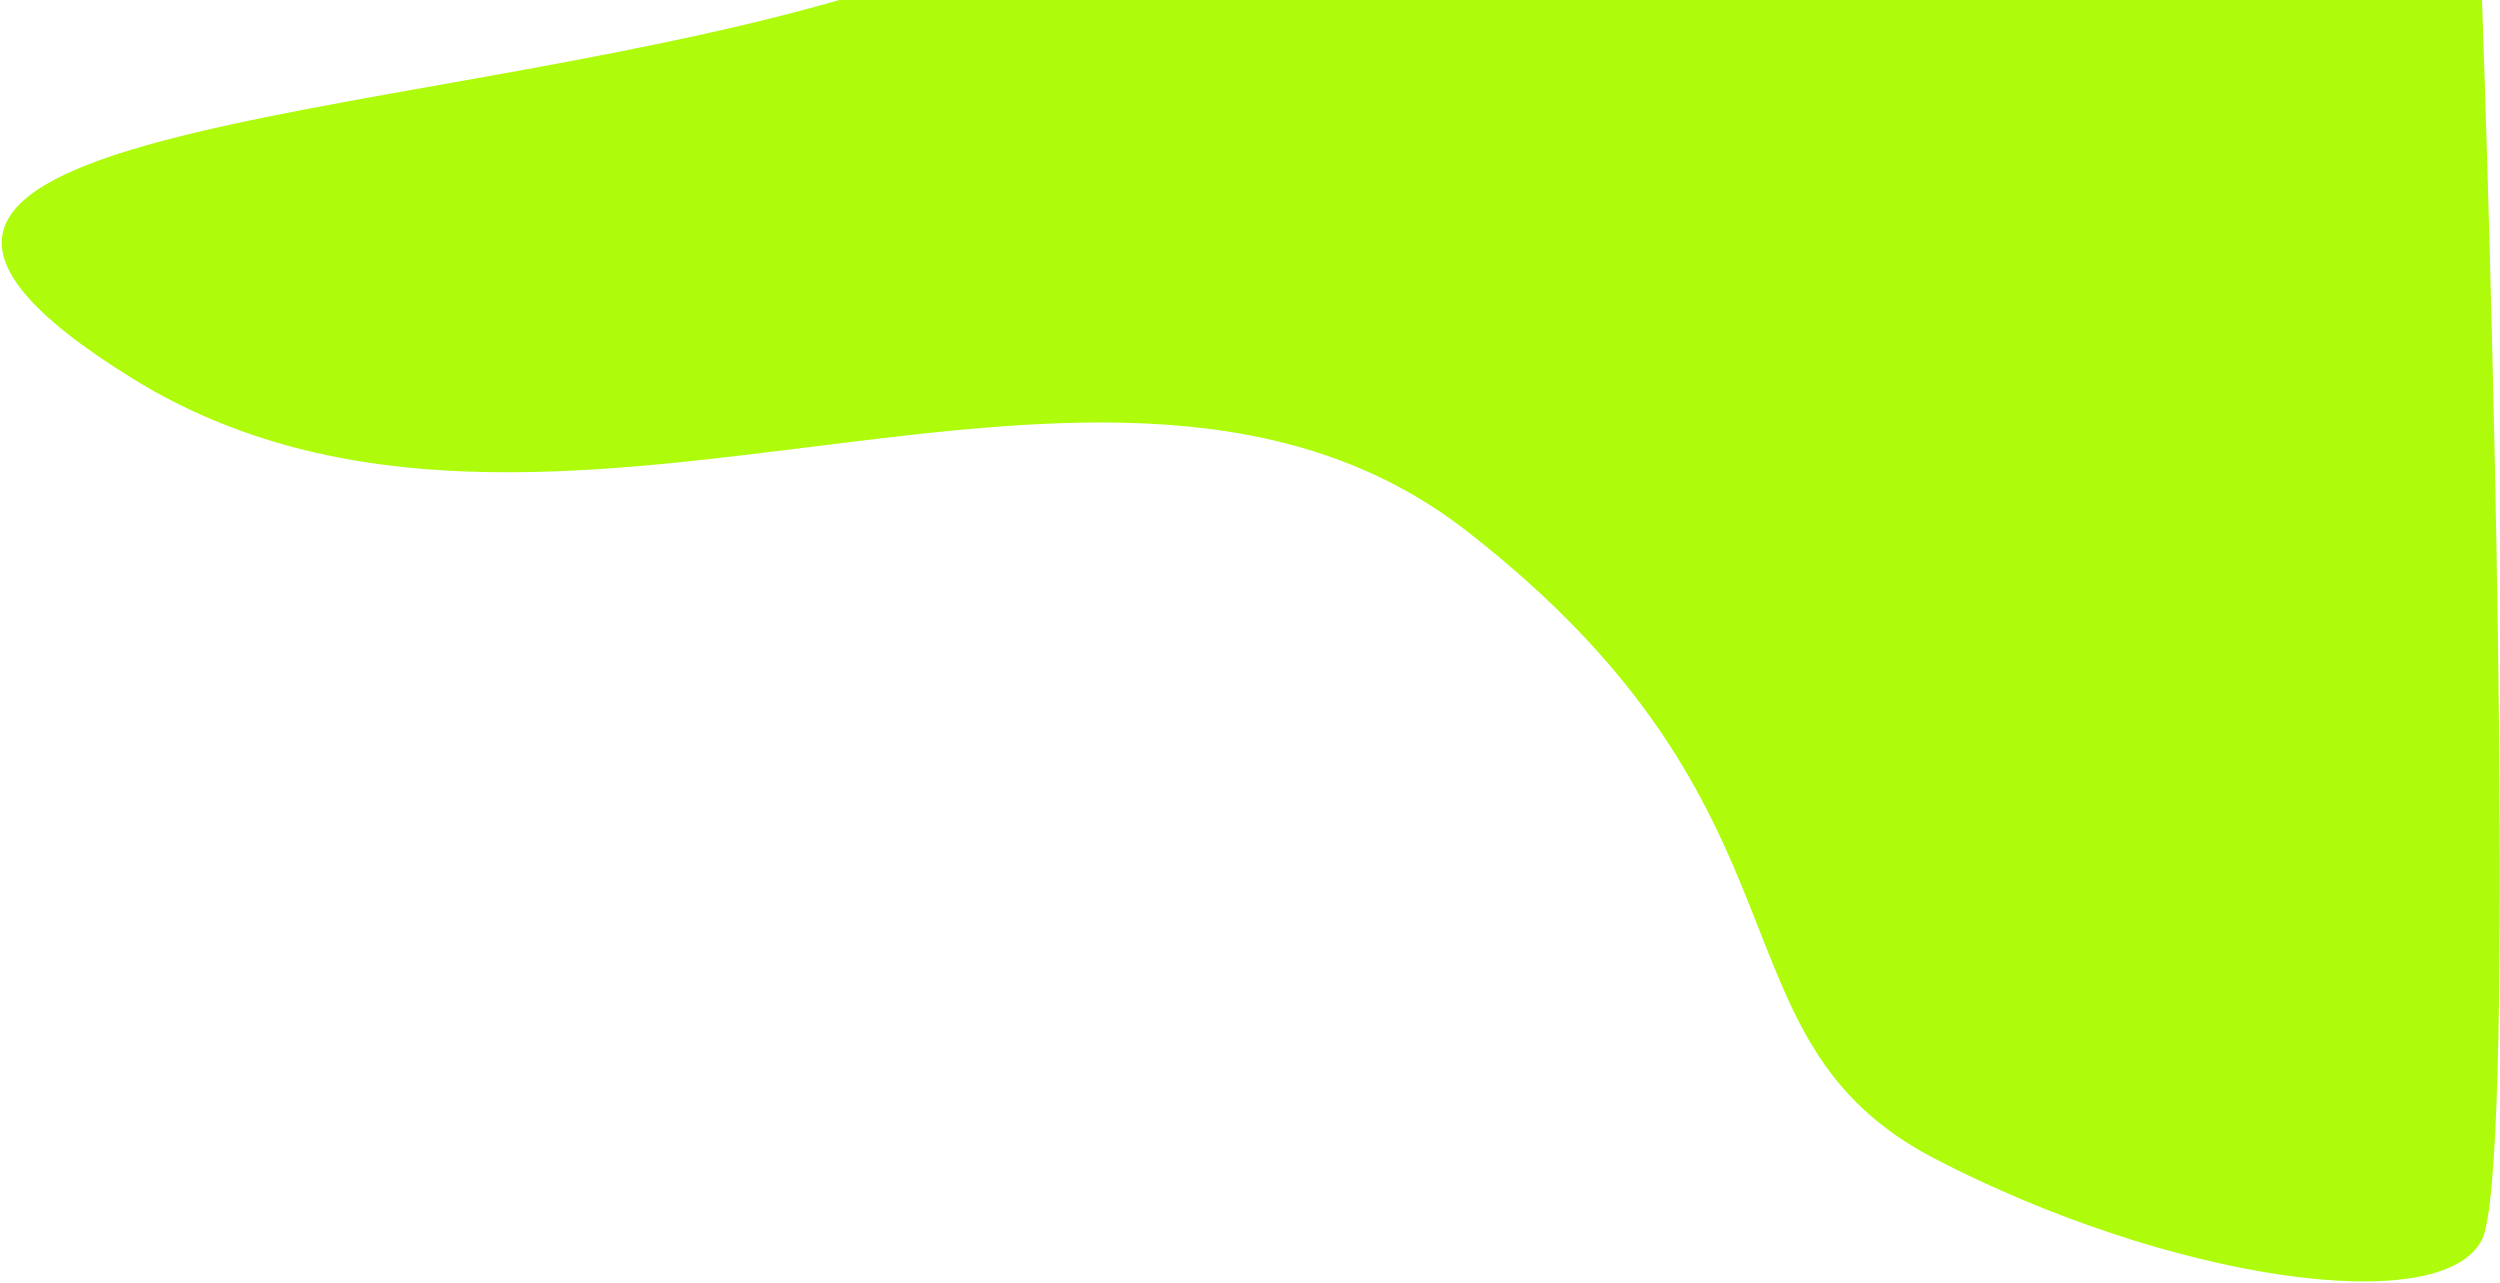<?xml version="1.0" encoding="UTF-8"?> <svg xmlns="http://www.w3.org/2000/svg" width="713" height="366" viewBox="0 0 713 366" fill="none"> <path d="M37.871 108C-81.129 34.5 110.871 37 239.371 0H707.871C711.704 110.167 717.071 335.1 707.871 353.5C696.371 376.5 618.371 365 551.871 330.5C485.371 296 521.871 232 418.371 151.5C314.871 71 156.871 181.5 37.871 108Z" fill="#AEFB0B"></path> </svg> 